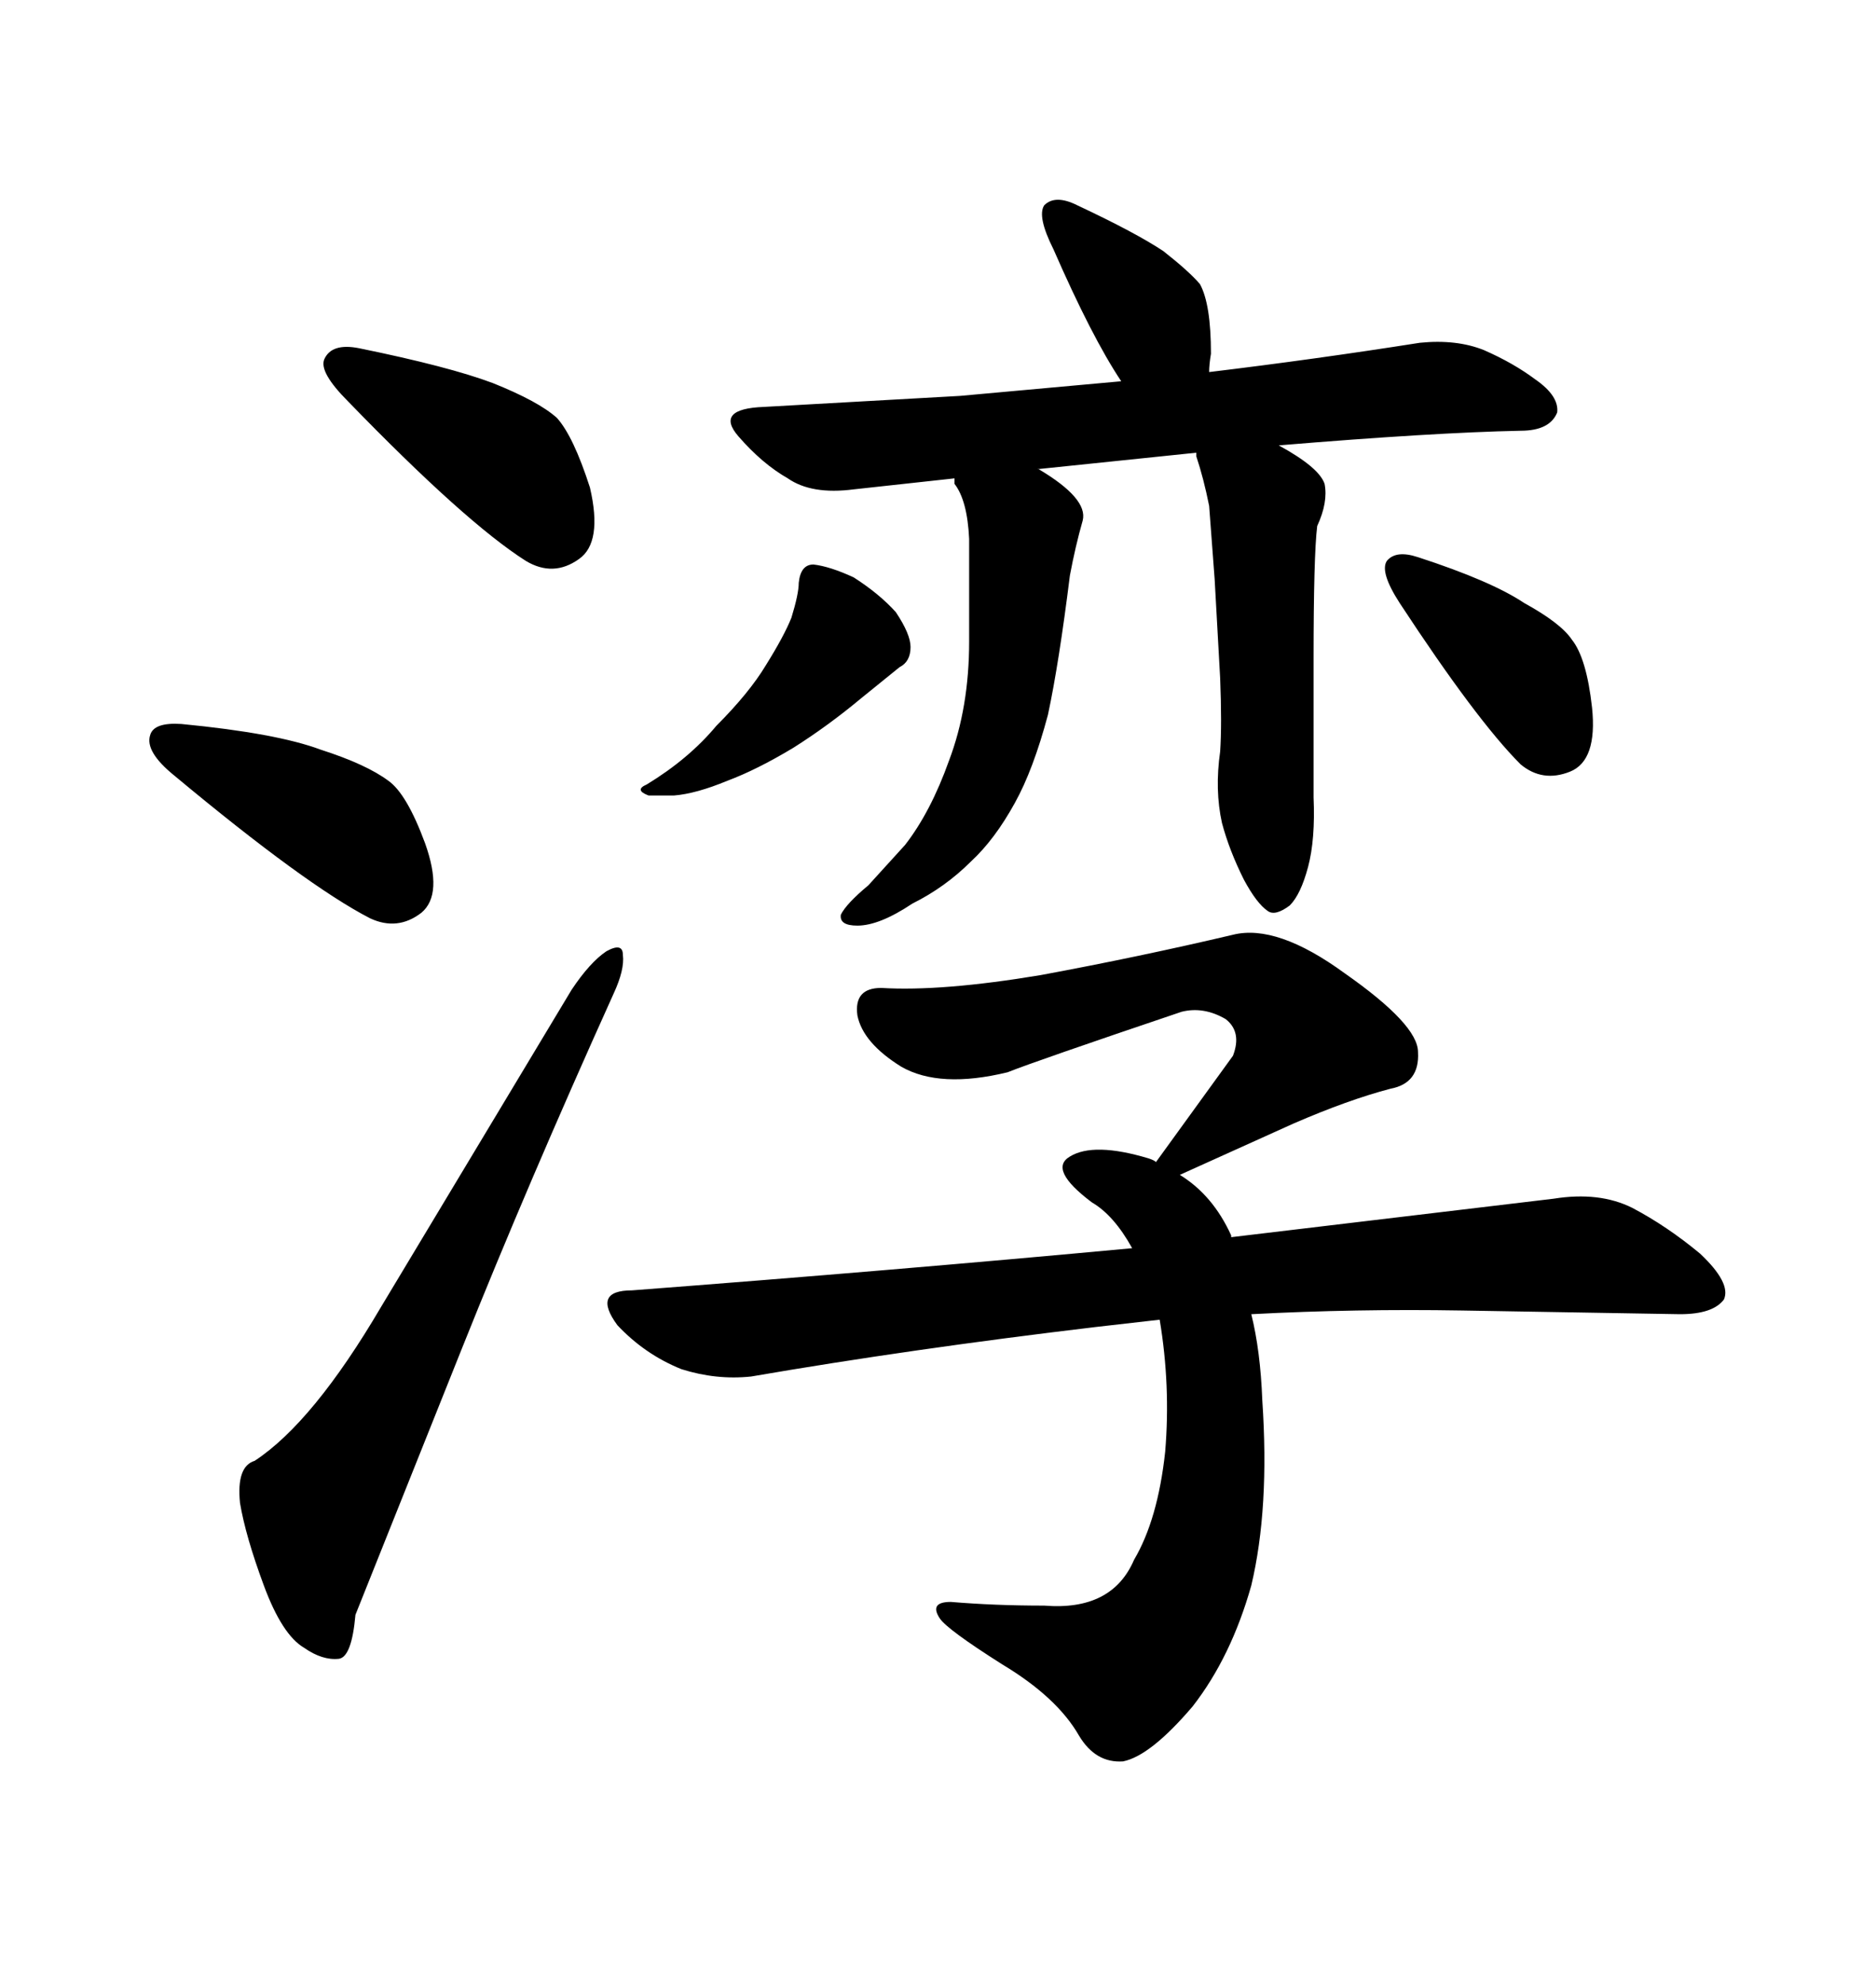 <svg xmlns="http://www.w3.org/2000/svg" xmlns:xlink="http://www.w3.org/1999/xlink" width="300" height="317.285"><path d="M127.73 93.16L127.73 93.16Q127.73 94.92 126.56 98.73L126.56 98.73Q125.39 101.66 122.46 106.35L122.46 106.35Q119.82 110.74 114.55 116.02L114.55 116.02Q110.16 121.29 103.42 125.39L103.42 125.39Q101.37 126.27 103.71 127.15L103.71 127.15L107.81 127.15Q111.33 126.86 116.31 124.80L116.31 124.80Q121.00 123.05 126.86 119.53L126.86 119.53Q132.42 116.02 137.70 111.62L137.70 111.62L143.85 106.64Q145.61 105.76 145.61 103.42L145.61 103.42Q145.61 101.37 143.26 97.85L143.26 97.85Q140.63 94.92 136.52 92.29L136.52 92.29Q132.71 90.53 130.08 90.23L130.08 90.23Q128.03 90.23 127.73 93.16ZM204.49 71.19L204.49 71.19Q229.10 69.14 243.16 68.85L243.16 68.85Q247.85 68.85 249.02 65.92L249.02 65.92Q249.32 63.28 245.51 60.64L245.51 60.64Q241.99 58.01 237.30 55.96L237.30 55.96Q232.91 54.20 227.05 54.79L227.05 54.79Q210.35 57.42 193.36 59.47L193.36 59.47Q193.36 58.30 193.65 56.54L193.65 56.54Q193.65 48.63 191.89 45.41L191.89 45.41Q190.14 43.36 186.04 40.14L186.04 40.14Q181.64 37.21 172.27 32.81L172.27 32.81Q168.75 31.05 166.99 32.81L166.99 32.81Q165.82 34.57 168.46 39.84L168.46 39.84Q174.61 53.91 179.30 60.94L179.30 60.94L153.52 63.28L122.17 65.04Q114.26 65.33 118.07 69.73L118.07 69.73Q121.88 74.12 125.98 76.46L125.98 76.46Q129.79 79.10 136.52 78.22L136.52 78.22L152.64 76.46L152.64 77.34Q154.69 79.98 154.98 86.13L154.98 86.13L154.98 102.54Q154.98 113.09 151.76 121.58L151.76 121.58Q148.83 129.79 144.73 135.06L144.73 135.06L138.87 141.50Q135.35 144.43 134.47 146.19L134.47 146.19Q134.18 147.95 137.11 147.95L137.11 147.95Q140.63 147.95 145.90 144.43L145.90 144.43Q151.17 141.80 155.27 137.70L155.27 137.70Q159.08 134.18 162.30 128.32L162.30 128.32Q165.23 123.05 167.58 114.26L167.58 114.26Q169.34 106.05 171.09 91.99L171.09 91.99Q171.97 87.30 173.14 83.20L173.14 83.20Q174.02 79.69 166.11 75L166.11 75L165.82 75L191.31 72.36L191.31 72.95Q192.48 76.46 193.36 80.86L193.36 80.86L194.24 92.58L195.12 108.40Q195.41 115.72 195.12 120.12L195.12 120.12Q194.24 126.27 195.41 131.54L195.41 131.54Q196.58 135.94 198.93 140.63L198.93 140.63Q200.98 144.43 202.73 145.61L202.73 145.61Q203.91 146.48 206.25 144.73L206.25 144.73Q208.01 142.97 209.18 138.57L209.18 138.57Q210.35 134.18 210.06 127.44L210.06 127.44L210.06 105.47Q210.06 88.77 210.64 84.08L210.64 84.08Q212.40 80.27 211.82 77.34L211.82 77.34Q210.94 74.71 204.49 71.19ZM226.76 89.06L226.76 89.06Q223.24 87.89 221.78 89.65L221.78 89.65Q220.61 91.41 223.83 96.39L223.83 96.39Q236.13 115.14 243.16 122.17L243.16 122.17Q246.68 125.10 251.07 123.34L251.07 123.34Q255.47 121.58 254.59 113.09L254.59 113.09Q253.71 105.18 251.37 102.25L251.37 102.25Q249.61 99.61 243.75 96.39L243.75 96.39Q238.48 92.87 226.76 89.06ZM197.17 149.41L197.17 149.41Q182.23 152.93 166.41 155.86L166.41 155.86Q150.59 158.50 140.92 157.91L140.92 157.91Q136.52 157.91 137.11 162.30L137.11 162.30Q137.99 166.70 144.14 170.51L144.14 170.51Q150.29 174.02 161.13 171.39L161.13 171.39Q165.53 169.63 188.96 161.72L188.96 161.72Q192.48 160.84 196.00 162.89L196.00 162.89Q198.63 164.94 197.17 168.75L197.17 168.75L184.86 185.74Q184.57 185.45 183.69 185.16L183.69 185.16Q174.90 182.52 171.09 184.86L171.09 184.86Q167.58 186.91 174.61 192.19L174.61 192.19Q178.13 194.24 181.05 199.51L181.05 199.51Q143.26 203.03 101.07 206.25L101.07 206.25Q94.63 206.25 98.73 211.82L98.73 211.82Q103.13 216.50 108.98 218.85L108.98 218.85Q114.55 220.61 120.12 220.02L120.12 220.02Q145.61 215.63 175.20 212.11L175.20 212.11L185.45 210.94Q187.21 221.48 186.33 232.03L186.33 232.03Q185.16 242.87 181.35 249.32L181.35 249.32Q177.83 257.52 166.99 256.64L166.99 256.64Q159.08 256.64 152.05 256.05L152.05 256.05Q148.54 256.05 150.29 258.69L150.29 258.69Q151.46 260.45 160.25 266.02L160.25 266.02Q169.04 271.29 172.56 277.44L172.56 277.44Q175.20 281.84 179.59 281.54L179.59 281.54Q183.98 280.66 190.72 272.75L190.72 272.75Q196.88 264.84 200.10 253.42L200.10 253.42Q203.03 241.11 201.86 223.83L201.86 223.83Q201.56 215.92 200.10 210.06L200.10 210.06Q216.80 209.18 233.79 209.47L233.79 209.47L268.65 210.06Q273.93 210.06 275.68 207.71L275.68 207.71Q276.86 205.08 271.88 200.39L271.88 200.39Q266.60 196.00 261.04 193.07L261.04 193.07Q255.76 190.43 248.44 191.60L248.44 191.60L196.88 197.75L196.88 197.46Q193.95 191.02 188.67 187.79L188.67 187.79L206.84 179.59Q215.63 175.78 222.36 174.02L222.36 174.02Q227.05 173.14 226.76 168.16L226.76 168.16Q226.76 163.77 215.04 155.57L215.04 155.57Q204.20 147.66 197.17 149.41ZM57.42 55.66L57.42 55.66Q53.03 54.79 51.86 57.42L51.86 57.42Q50.98 59.47 55.66 64.16L55.66 64.16Q74.41 83.50 84.08 89.65L84.08 89.65Q88.48 92.29 92.58 89.36L92.58 89.36Q96.39 86.72 94.34 77.93L94.34 77.93Q91.70 69.73 89.06 66.80L89.06 66.80Q86.13 64.16 78.81 61.23L78.81 61.23Q71.78 58.59 57.42 55.66ZM29.00 115.72L29.00 115.72Q24.61 115.43 24.02 117.48L24.02 117.48Q23.14 120.12 27.83 123.93L27.83 123.93Q48.93 141.50 59.18 146.78L59.18 146.78Q63.57 148.83 67.38 145.90L67.38 145.90Q70.90 142.97 67.97 134.77L67.97 134.77Q65.04 126.86 62.11 124.80L62.11 124.80Q58.59 122.17 51.27 119.82L51.27 119.82Q44.24 117.19 29.00 115.72ZM40.72 233.50L40.72 233.50Q37.79 234.38 38.38 240.23L38.38 240.23Q39.26 245.51 42.19 253.42L42.19 253.42Q45.12 261.33 48.63 263.38L48.63 263.38Q51.56 265.43 54.20 265.14L54.20 265.14Q56.25 264.84 56.84 258.11L56.84 258.11L73.83 215.63Q84.38 189.26 98.14 158.79L98.14 158.79Q99.90 154.98 99.61 152.64L99.61 152.64Q99.61 150.59 96.97 152.05L96.97 152.05Q94.34 153.81 91.41 158.20L91.41 158.20L60.94 208.89Q50.10 227.34 40.72 233.50Z"/></svg>